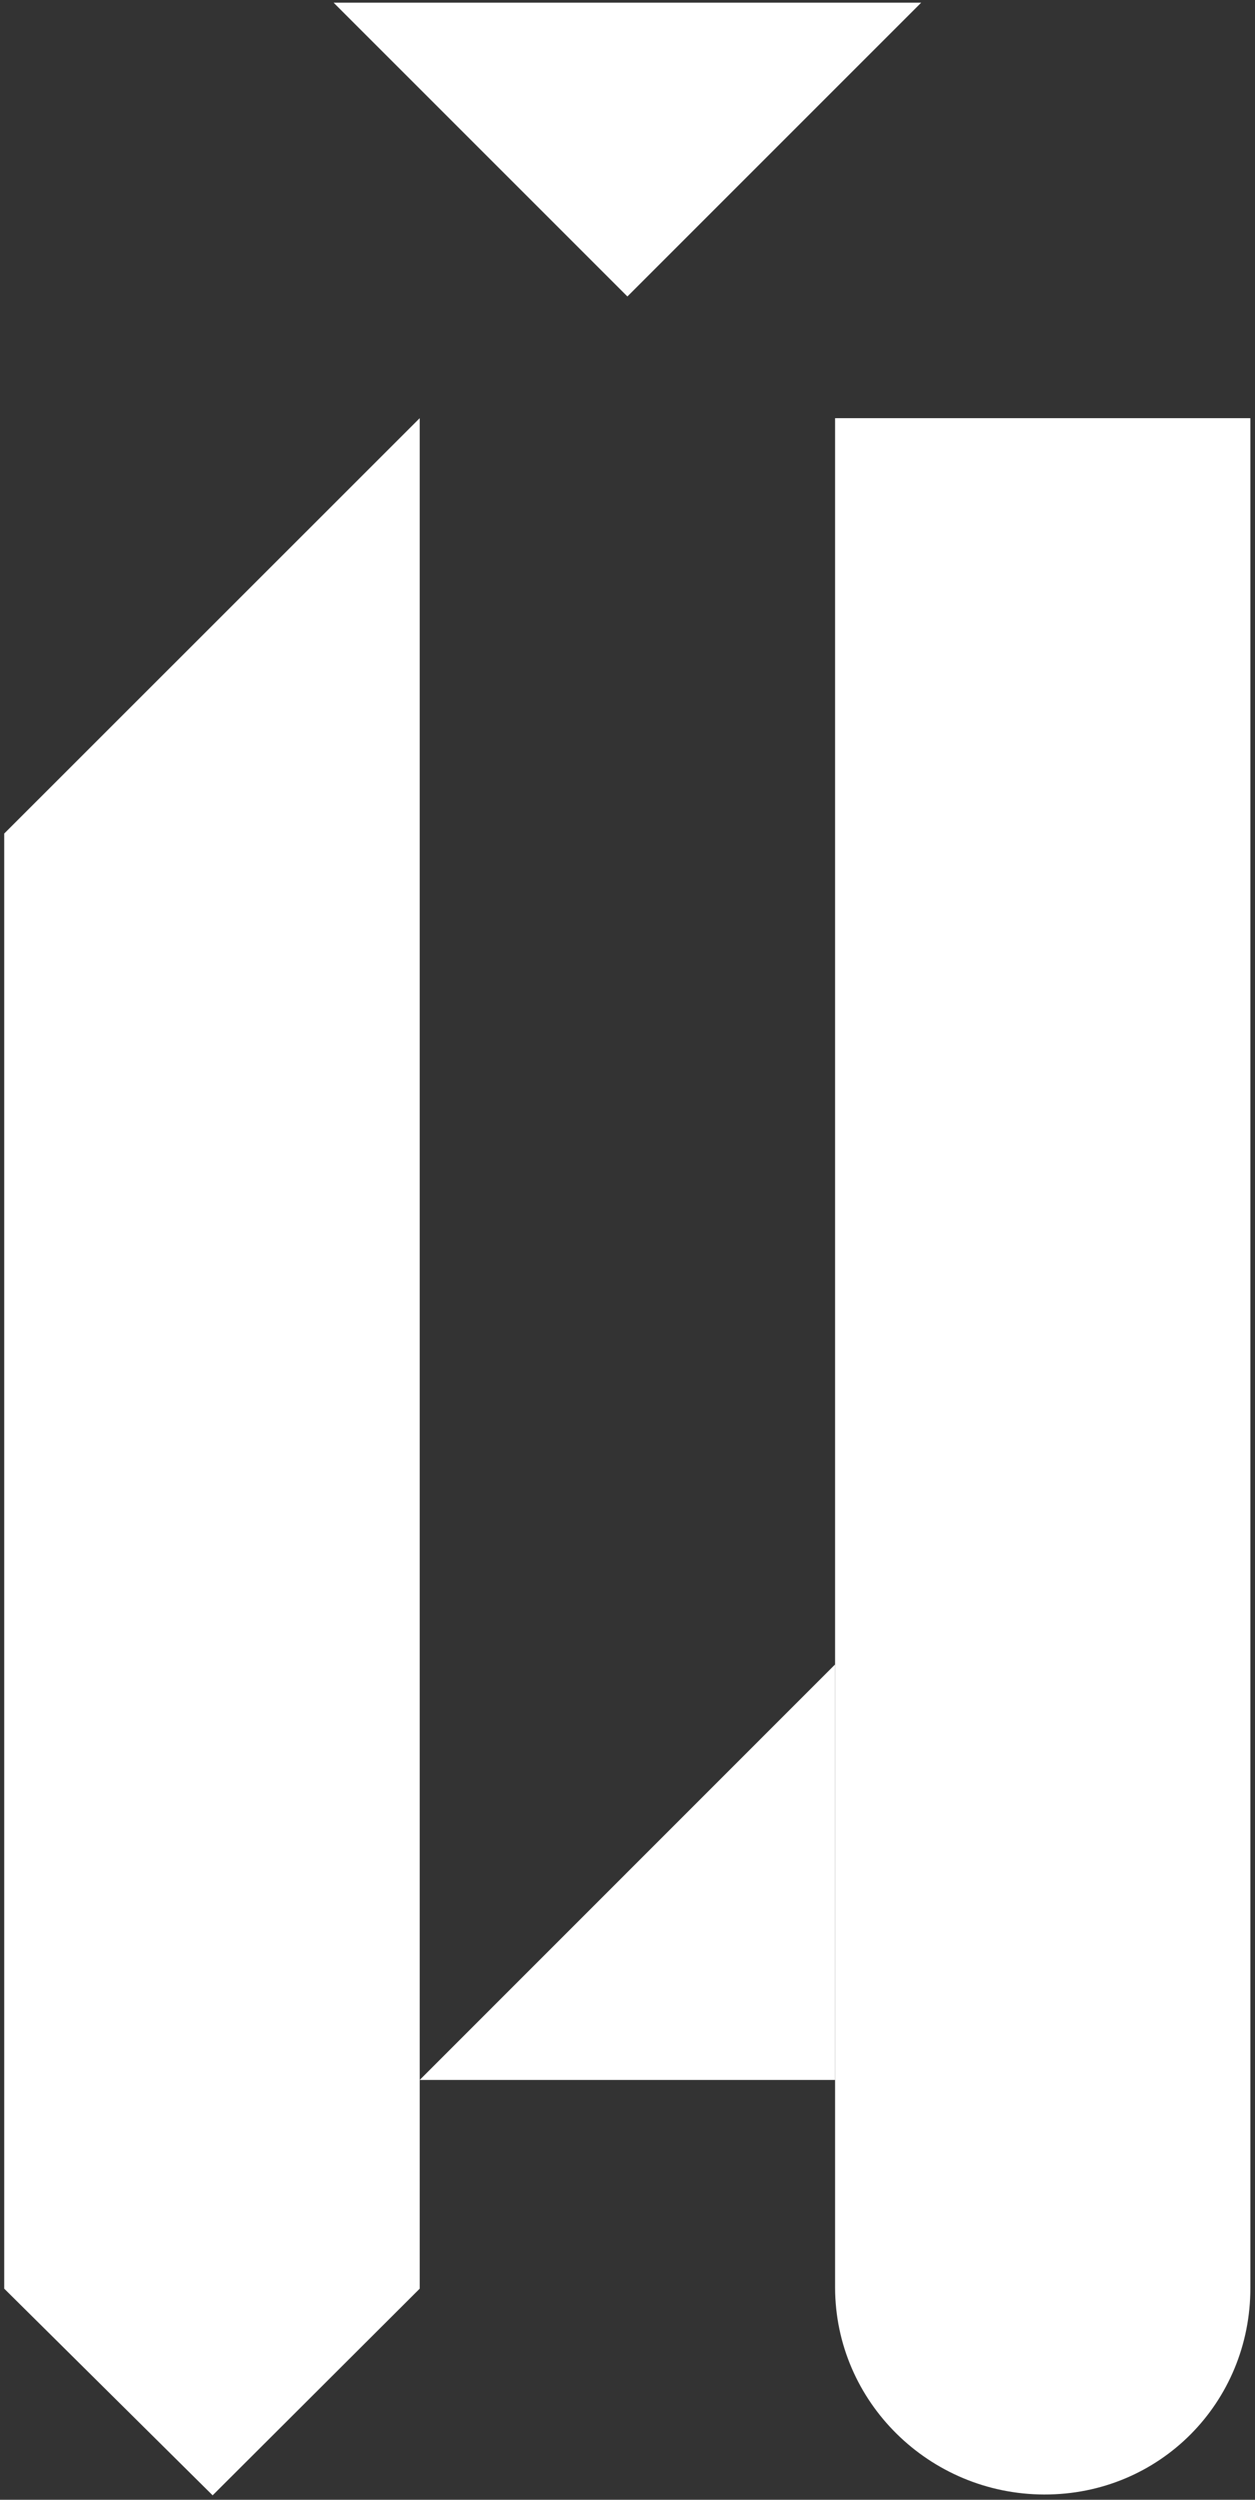 <?xml version="1.0" encoding="UTF-8"?> <svg xmlns="http://www.w3.org/2000/svg" width="122" height="243" viewBox="0 0 122 243" fill="none"><rect x="0" y="0" width="122" height="243" fill="#333333" stroke="none"/><path d="M101.5 242.49C90.33 242.46 81.2 233.47 81.18 222.38V40.65H121.55V222.39C121.57 233.55 112.74 242.52 101.5 242.49Z" fill="white"></path><path d="M0.41 222.48L20.67 242.57L40.8 222.48H0.41Z" fill="white"></path><path d="M40.8 222.48H0.41V81.03L40.8 40.65V222.48Z" fill="white"></path><path d="M81.18 161.8L40.8 202.19H81.18V161.8Z" fill="white"></path><path d="M89.55 0.26H32.43L60.99 28.82L89.55 0.26Z" fill="white"></path></svg> 